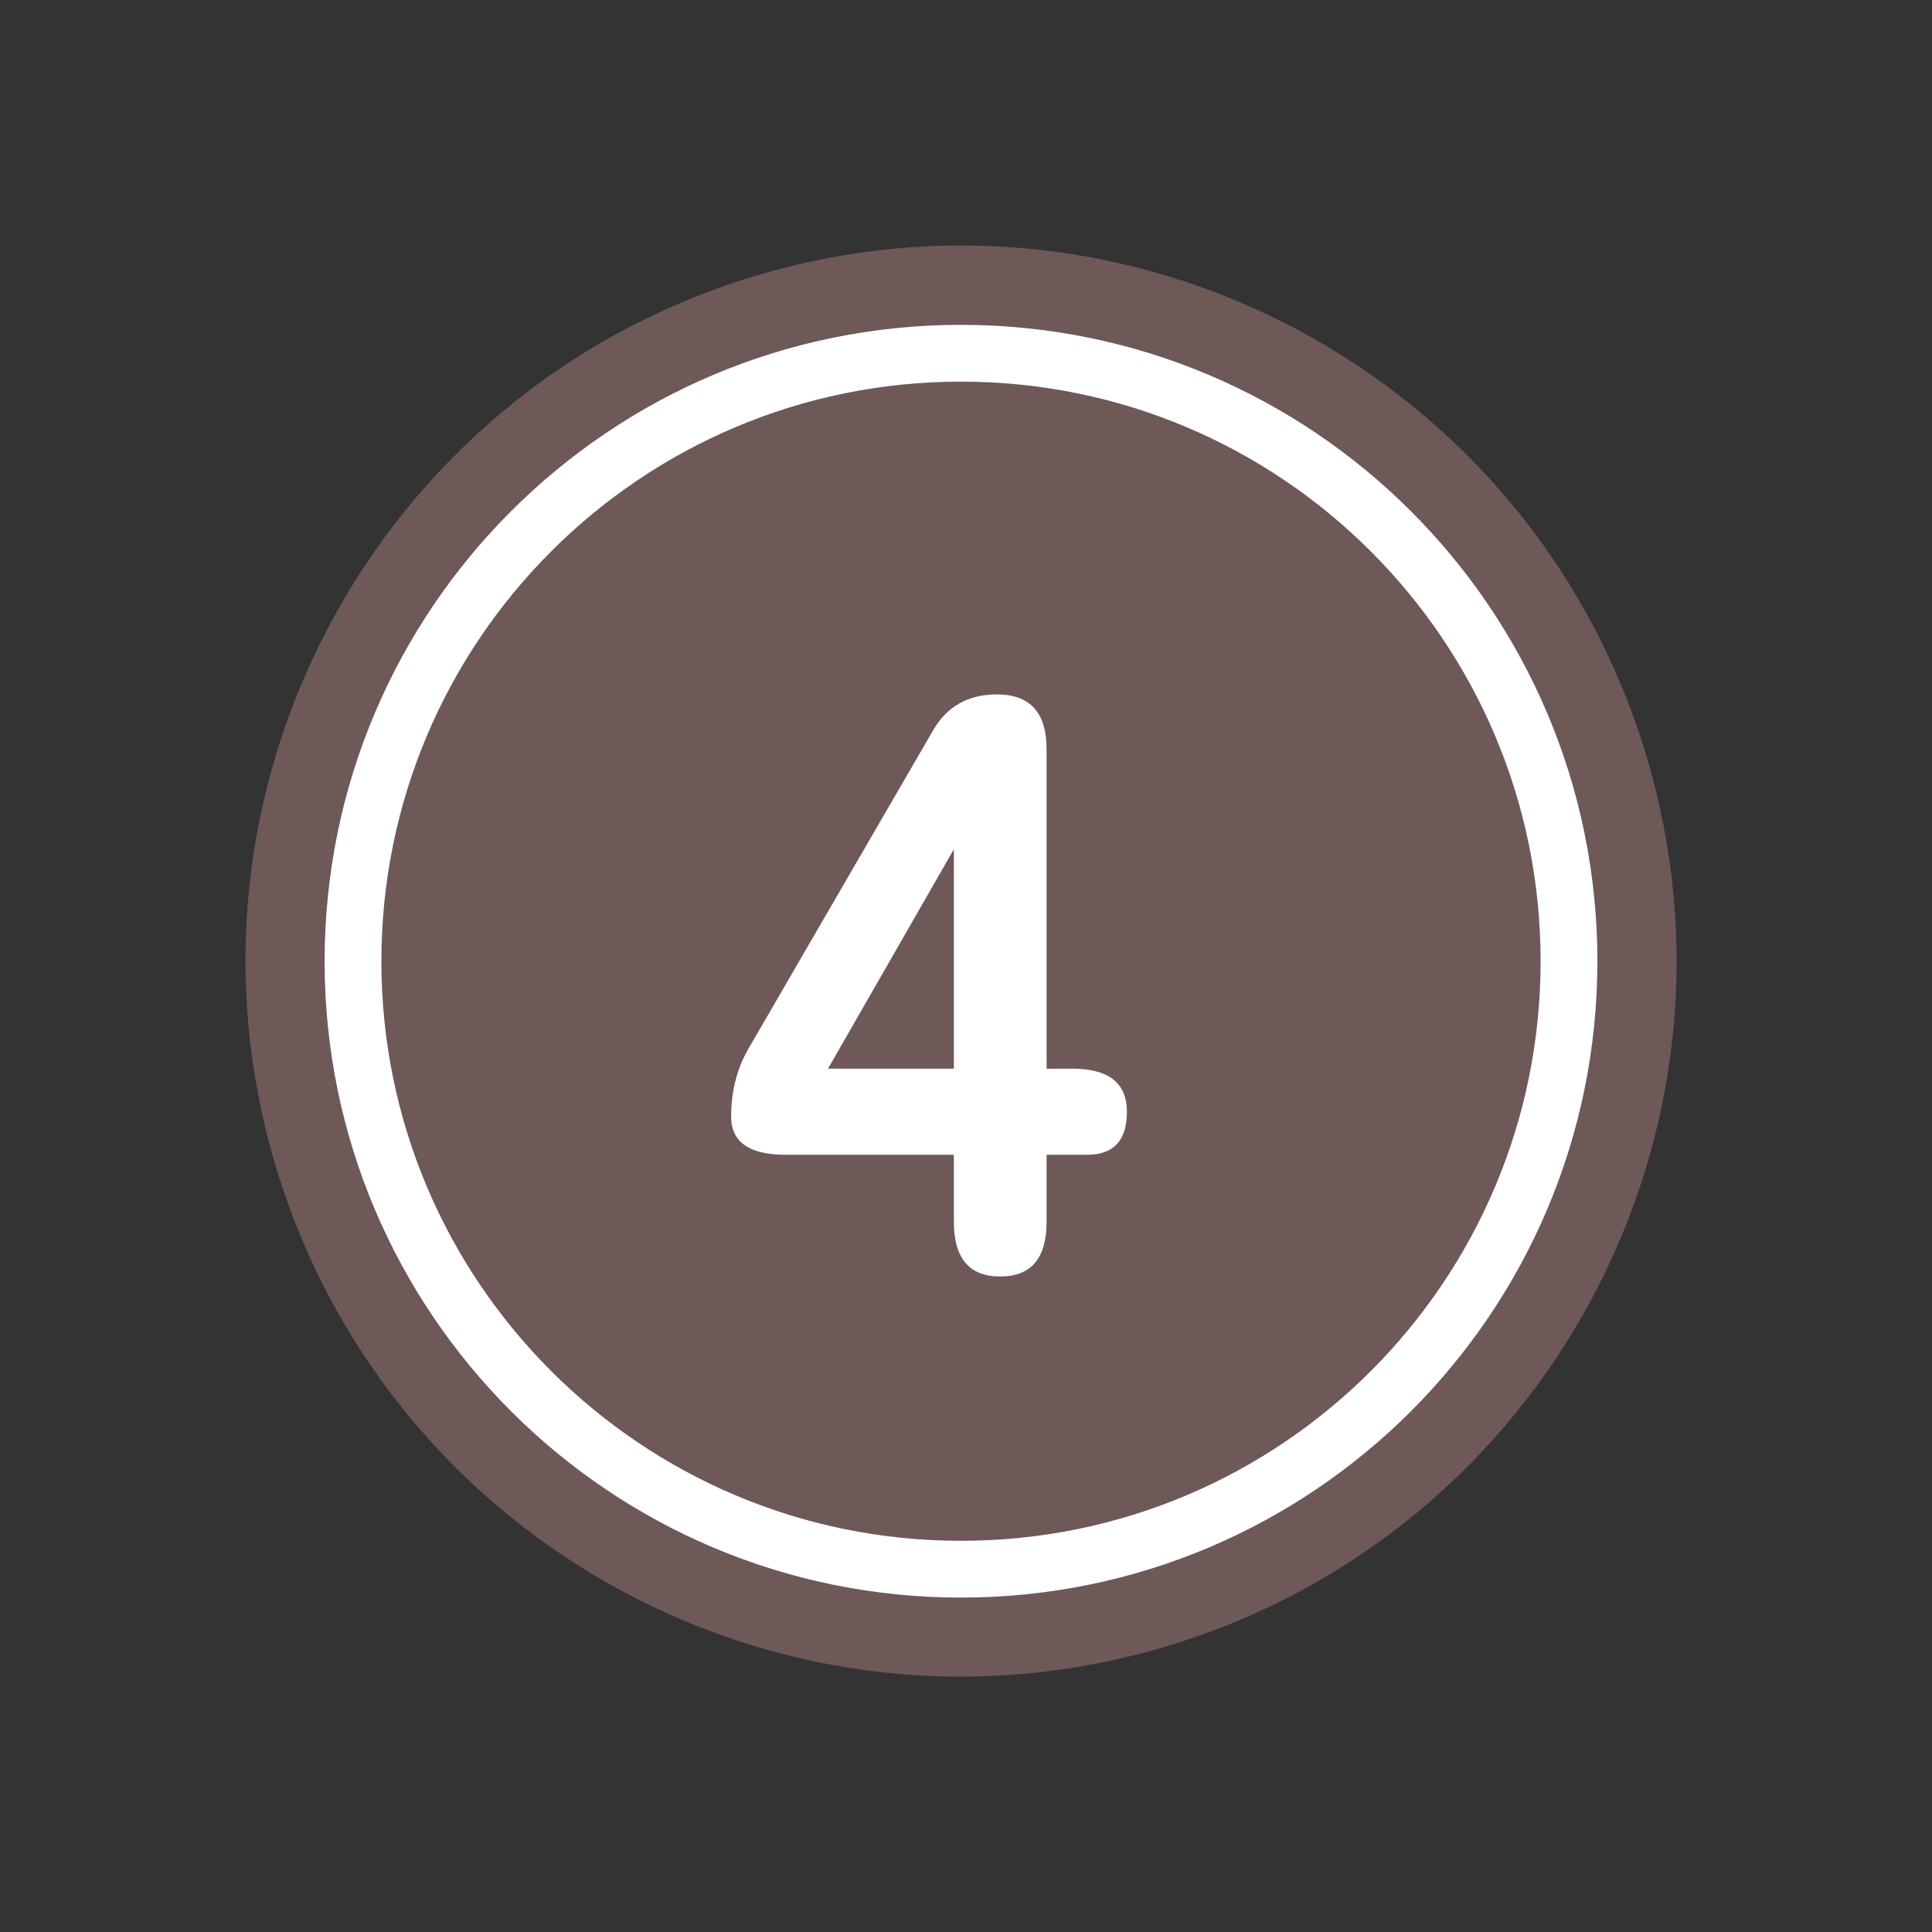 <svg width="56" height="56" viewBox="0 0 56 56" fill="none" xmlns="http://www.w3.org/2000/svg">
<rect x="0" y="0" width="56" height="56" fill="#333333" stroke="none"/>
<path d="M33.868 47.703C44.829 44.384 51.023 32.807 47.703 21.846C44.384 10.886 32.807 4.691 21.846 8.011C10.886 11.331 4.691 22.907 8.011 33.868C11.331 44.829 22.907 51.023 33.868 47.703Z" fill="#6E5858"/>
<path d="M27.855 45.484C37.588 45.484 45.478 37.594 45.478 27.862C45.478 18.129 37.588 10.239 27.855 10.239C18.122 10.239 10.232 18.129 10.232 27.862C10.232 37.594 18.122 45.484 27.855 45.484Z" fill="#6E5858" stroke="white" stroke-width="1.646" stroke-miterlimit="10"/>
<path d="M28.992 37C28.096 37 27.648 36.472 27.648 35.416V33.472H22.776C21.72 33.472 21.192 33.104 21.192 32.368C21.192 31.616 21.368 30.944 21.72 30.352L27.024 21.208C27.424 20.488 28.048 20.128 28.896 20.128C29.856 20.128 30.336 20.656 30.336 21.712V30.976H31.08C32.136 30.976 32.664 31.392 32.664 32.224C32.664 33.056 32.28 33.472 31.512 33.472H30.336V35.416C30.336 36.472 29.888 37 28.992 37ZM24 30.976H27.648V24.616L24 30.976Z" fill="white"/>
</svg>
